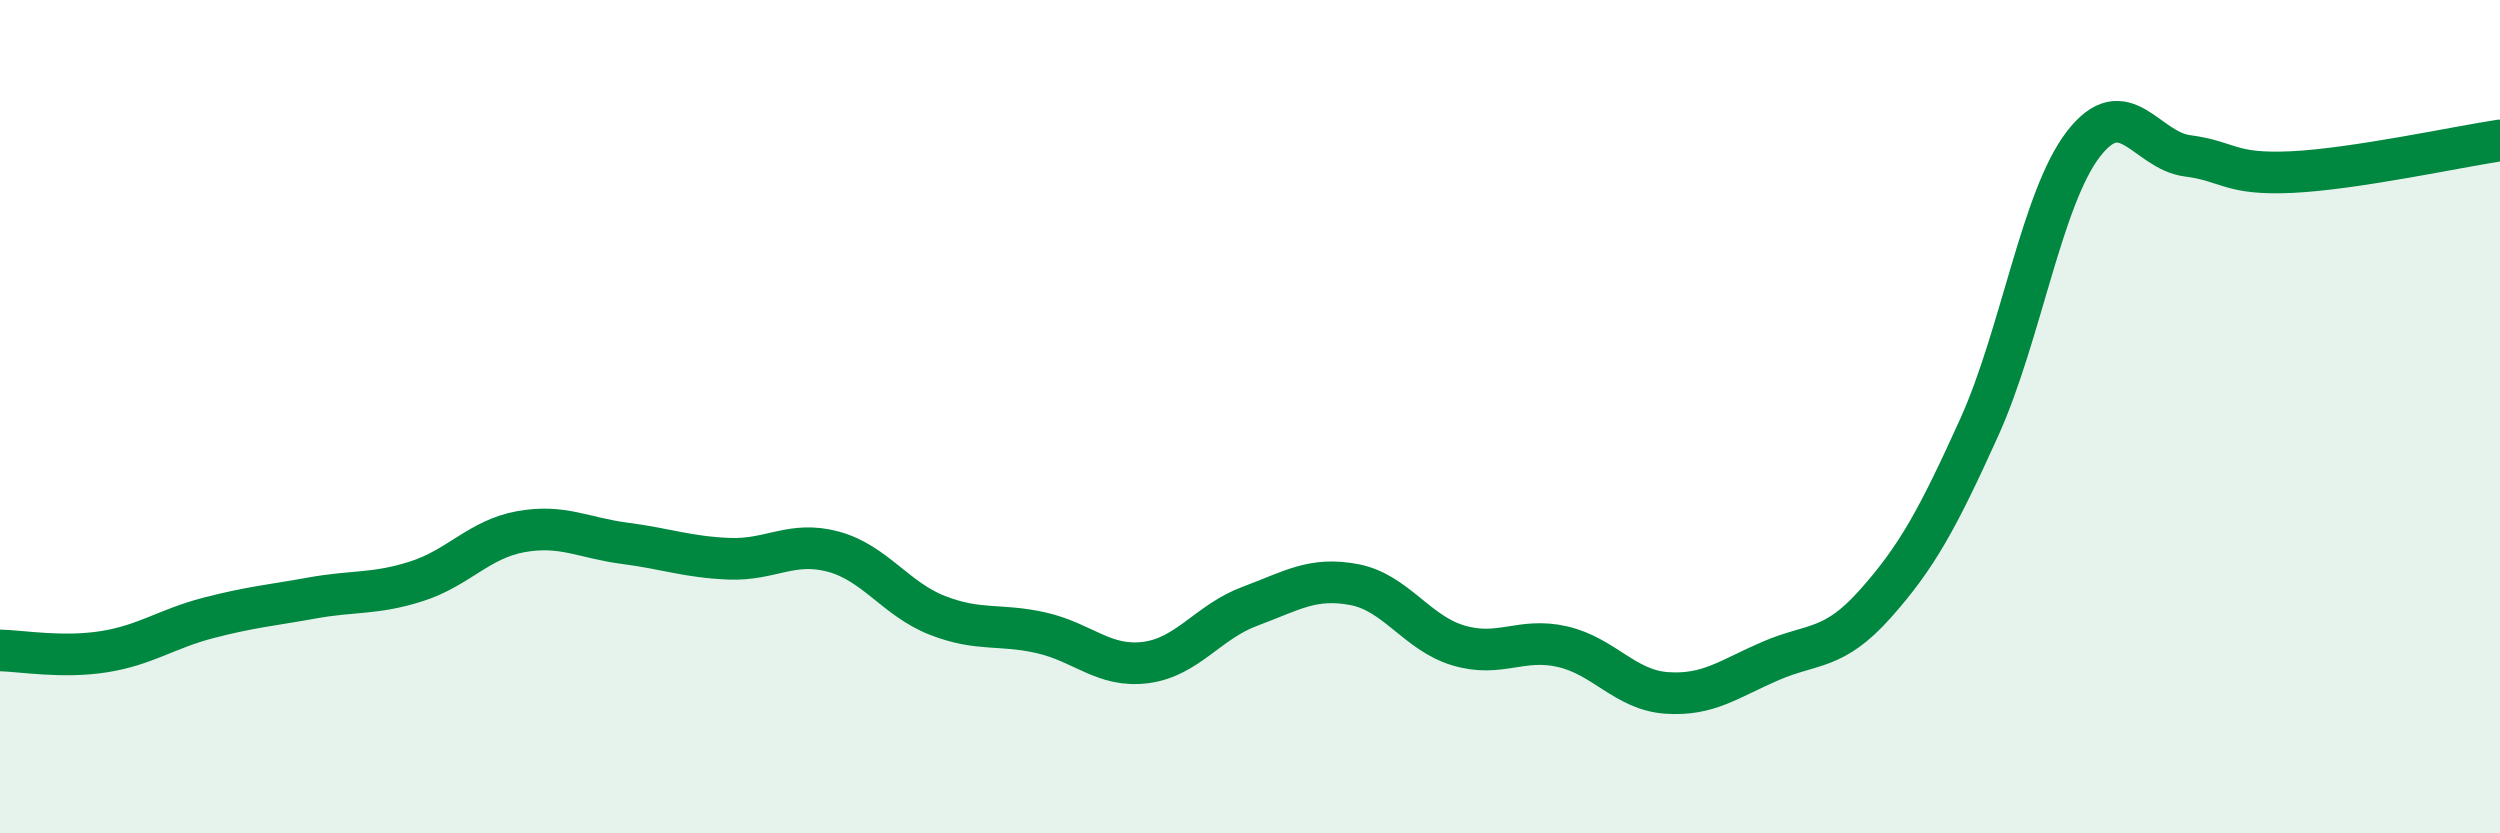 
    <svg width="60" height="20" viewBox="0 0 60 20" xmlns="http://www.w3.org/2000/svg">
      <path
        d="M 0,15.61 C 0.5,15.62 1.5,15.8 2.5,15.64 C 3.5,15.48 4,15.09 5,14.83 C 6,14.57 6.5,14.53 7.5,14.35 C 8.5,14.17 9,14.27 10,13.95 C 11,13.63 11.5,12.94 12.5,12.76 C 13.5,12.58 14,12.91 15,13.04 C 16,13.17 16.5,13.37 17.5,13.41 C 18.5,13.45 19,12.97 20,13.24 C 21,13.51 21.5,14.38 22.5,14.77 C 23.5,15.16 24,14.96 25,15.19 C 26,15.42 26.5,16.03 27.5,15.9 C 28.5,15.77 29,14.92 30,14.55 C 31,14.18 31.5,13.84 32.5,14.03 C 33.5,14.22 34,15.19 35,15.49 C 36,15.79 36.5,15.29 37.5,15.52 C 38.5,15.75 39,16.56 40,16.63 C 41,16.7 41.5,16.29 42.5,15.86 C 43.5,15.43 44,15.62 45,14.5 C 46,13.38 46.5,12.47 47.5,10.26 C 48.5,8.05 49,4.76 50,3.46 C 51,2.16 51.5,3.61 52.5,3.74 C 53.5,3.87 53.5,4.2 55,4.13 C 56.5,4.06 59,3.52 60,3.37L60 20L0 20Z"
        fill="#008740"
        opacity="0.1"
        stroke-linecap="round"
        stroke-linejoin="round"
      />
      <path
        d="M 0,15.61 C 0.5,15.62 1.5,15.8 2.5,15.64 C 3.5,15.48 4,15.09 5,14.83 C 6,14.57 6.5,14.53 7.5,14.35 C 8.5,14.17 9,14.27 10,13.95 C 11,13.63 11.5,12.94 12.5,12.76 C 13.5,12.58 14,12.91 15,13.04 C 16,13.17 16.5,13.37 17.5,13.41 C 18.5,13.45 19,12.97 20,13.24 C 21,13.51 21.5,14.38 22.5,14.77 C 23.5,15.16 24,14.96 25,15.19 C 26,15.42 26.5,16.03 27.5,15.9 C 28.5,15.77 29,14.92 30,14.55 C 31,14.18 31.5,13.84 32.5,14.03 C 33.5,14.22 34,15.19 35,15.49 C 36,15.79 36.5,15.29 37.5,15.52 C 38.5,15.75 39,16.56 40,16.63 C 41,16.7 41.5,16.29 42.5,15.86 C 43.5,15.43 44,15.62 45,14.5 C 46,13.38 46.5,12.47 47.5,10.26 C 48.5,8.05 49,4.76 50,3.46 C 51,2.16 51.5,3.61 52.5,3.74 C 53.5,3.87 53.5,4.2 55,4.13 C 56.5,4.06 59,3.52 60,3.37"
        stroke="#008740"
        stroke-width="1"
        fill="none"
        stroke-linecap="round"
        stroke-linejoin="round"
      />
    </svg>
  